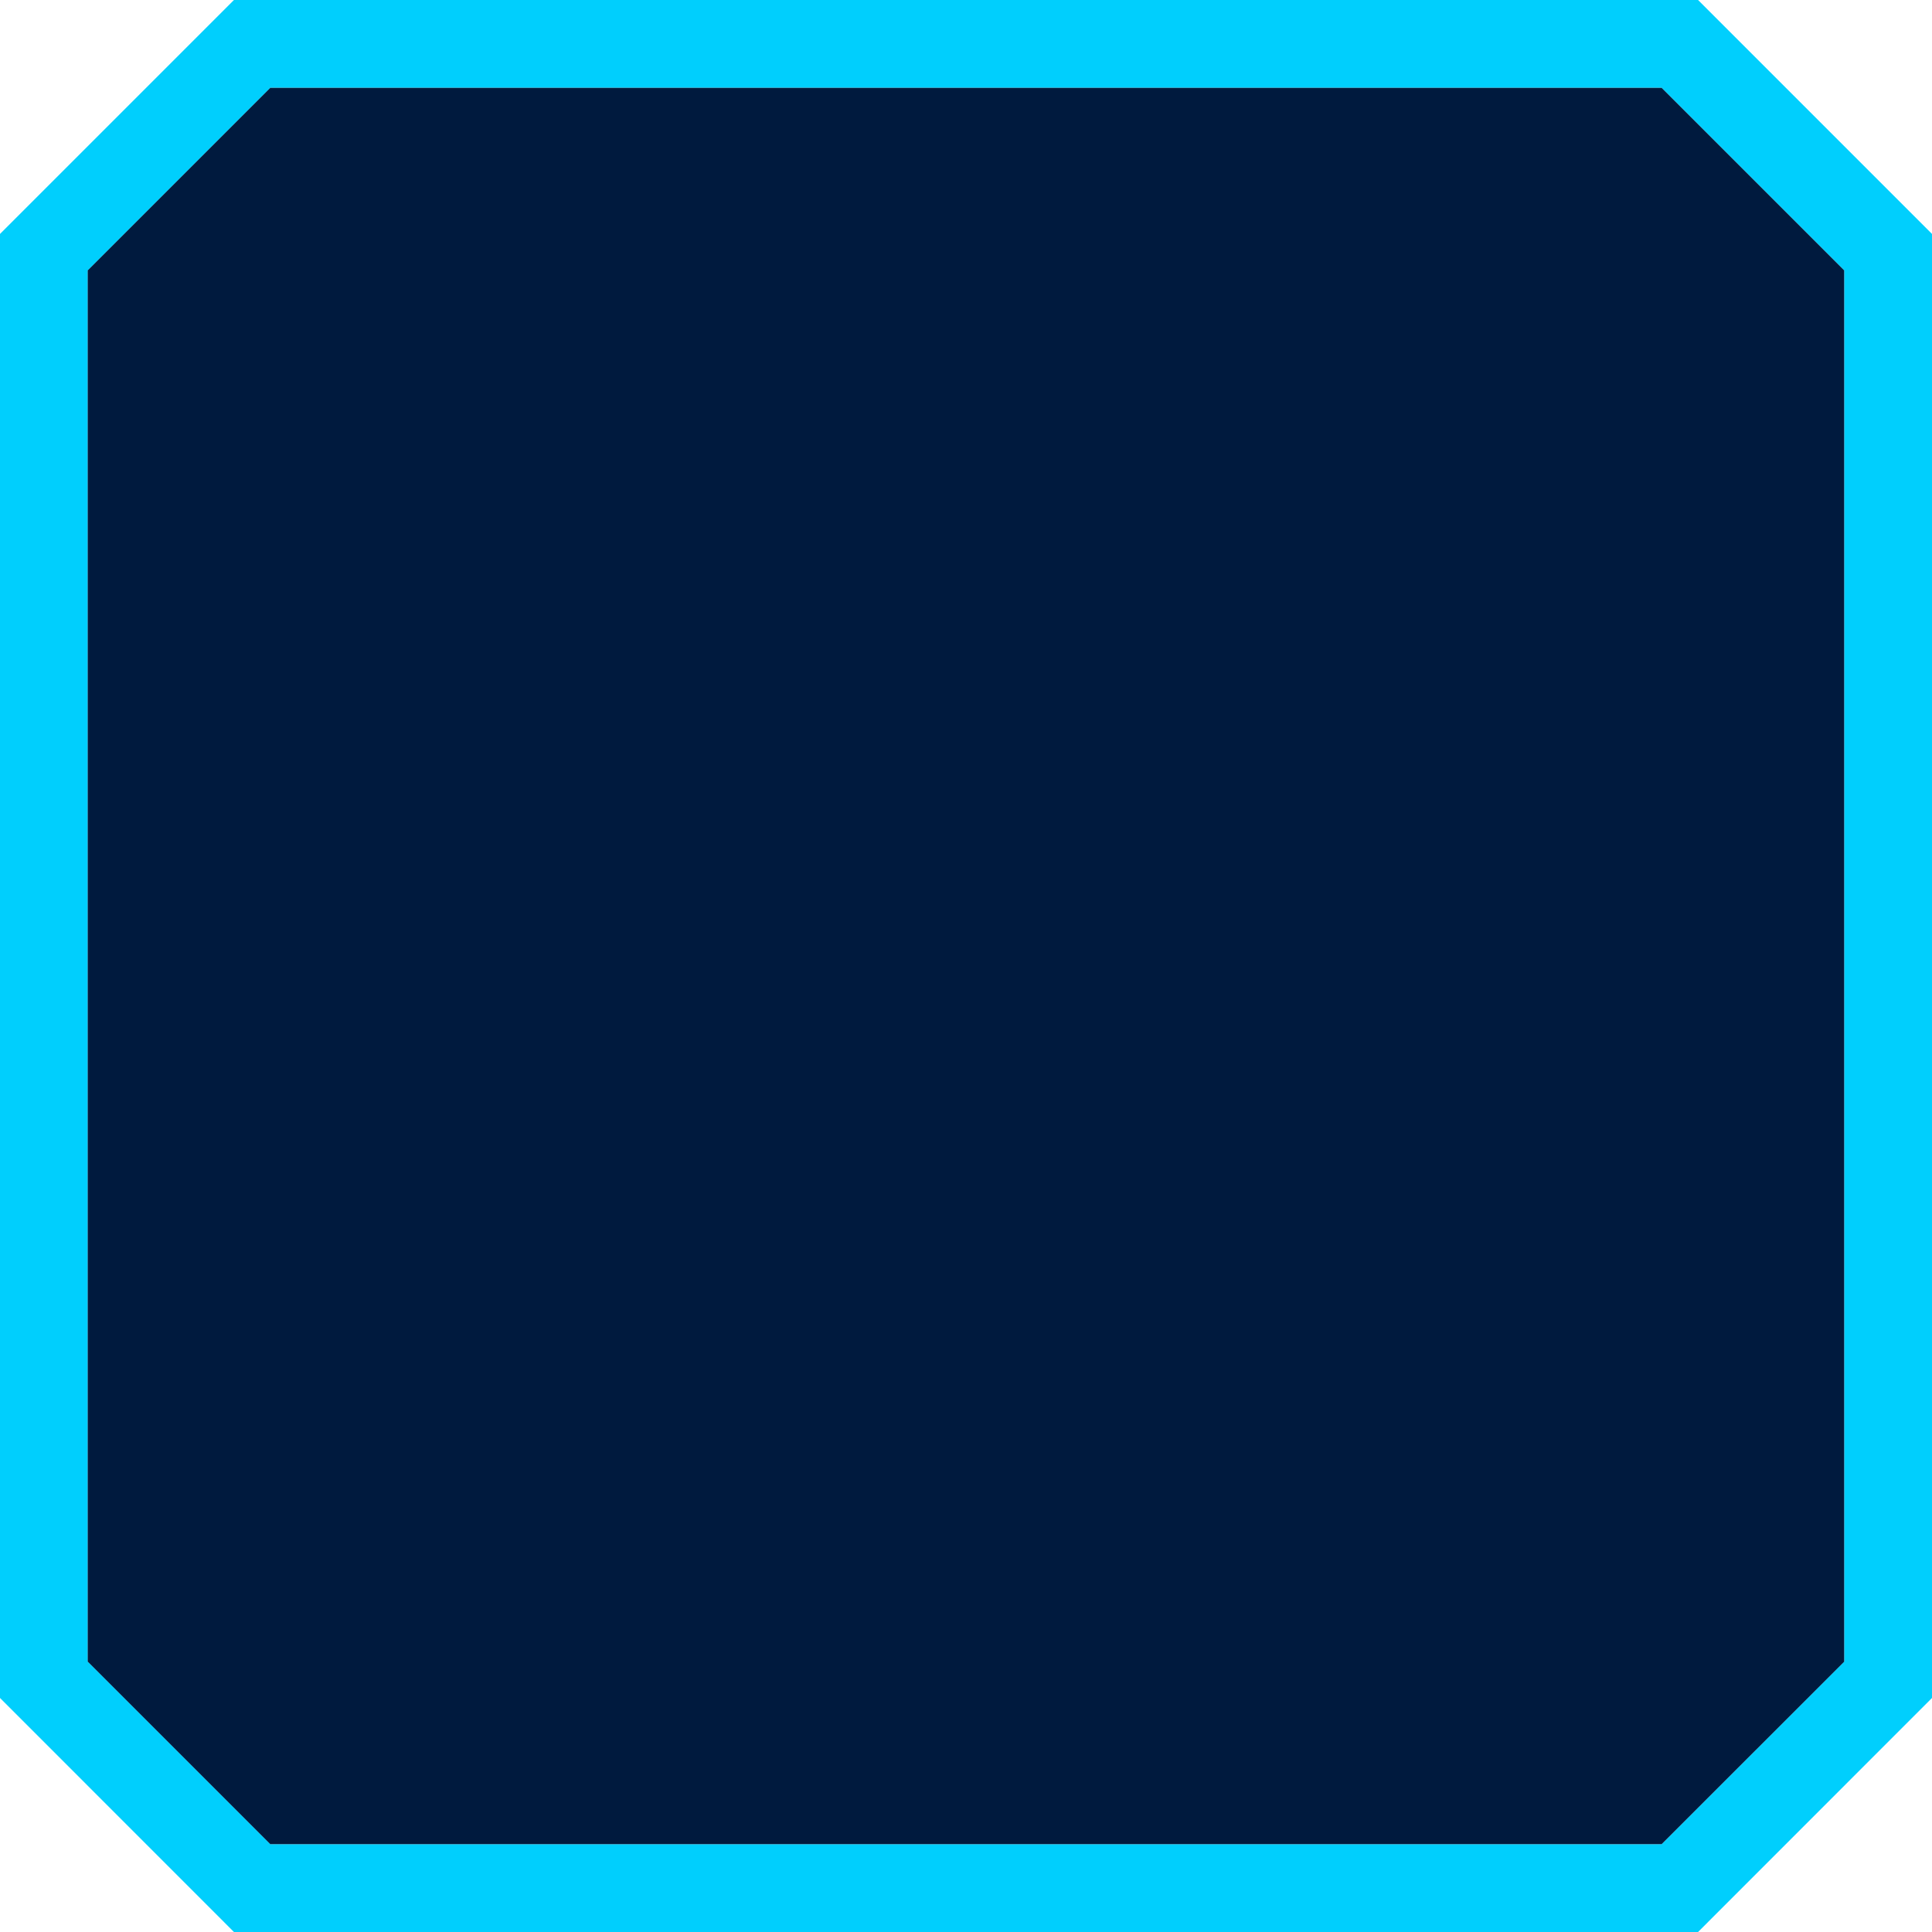 <svg width="22" height="22" viewBox="0 0 22 22" fill="none" xmlns="http://www.w3.org/2000/svg">
<path d="M18.921 21L21 18.921V3.079L18.921 1H3.079L1 3.079V18.921L3.079 21H18.921ZM19.336 22H2.664L0 19.335V2.664L2.664 0H19.336L22 2.664V19.335L19.336 22Z" fill="#00CFFD"/>
<path d="M18.921 21H3.078L0.999 18.921V3.079L3.078 1H18.921L21 3.079V18.922L18.921 21Z" fill="#001A3E"/>
</svg>
